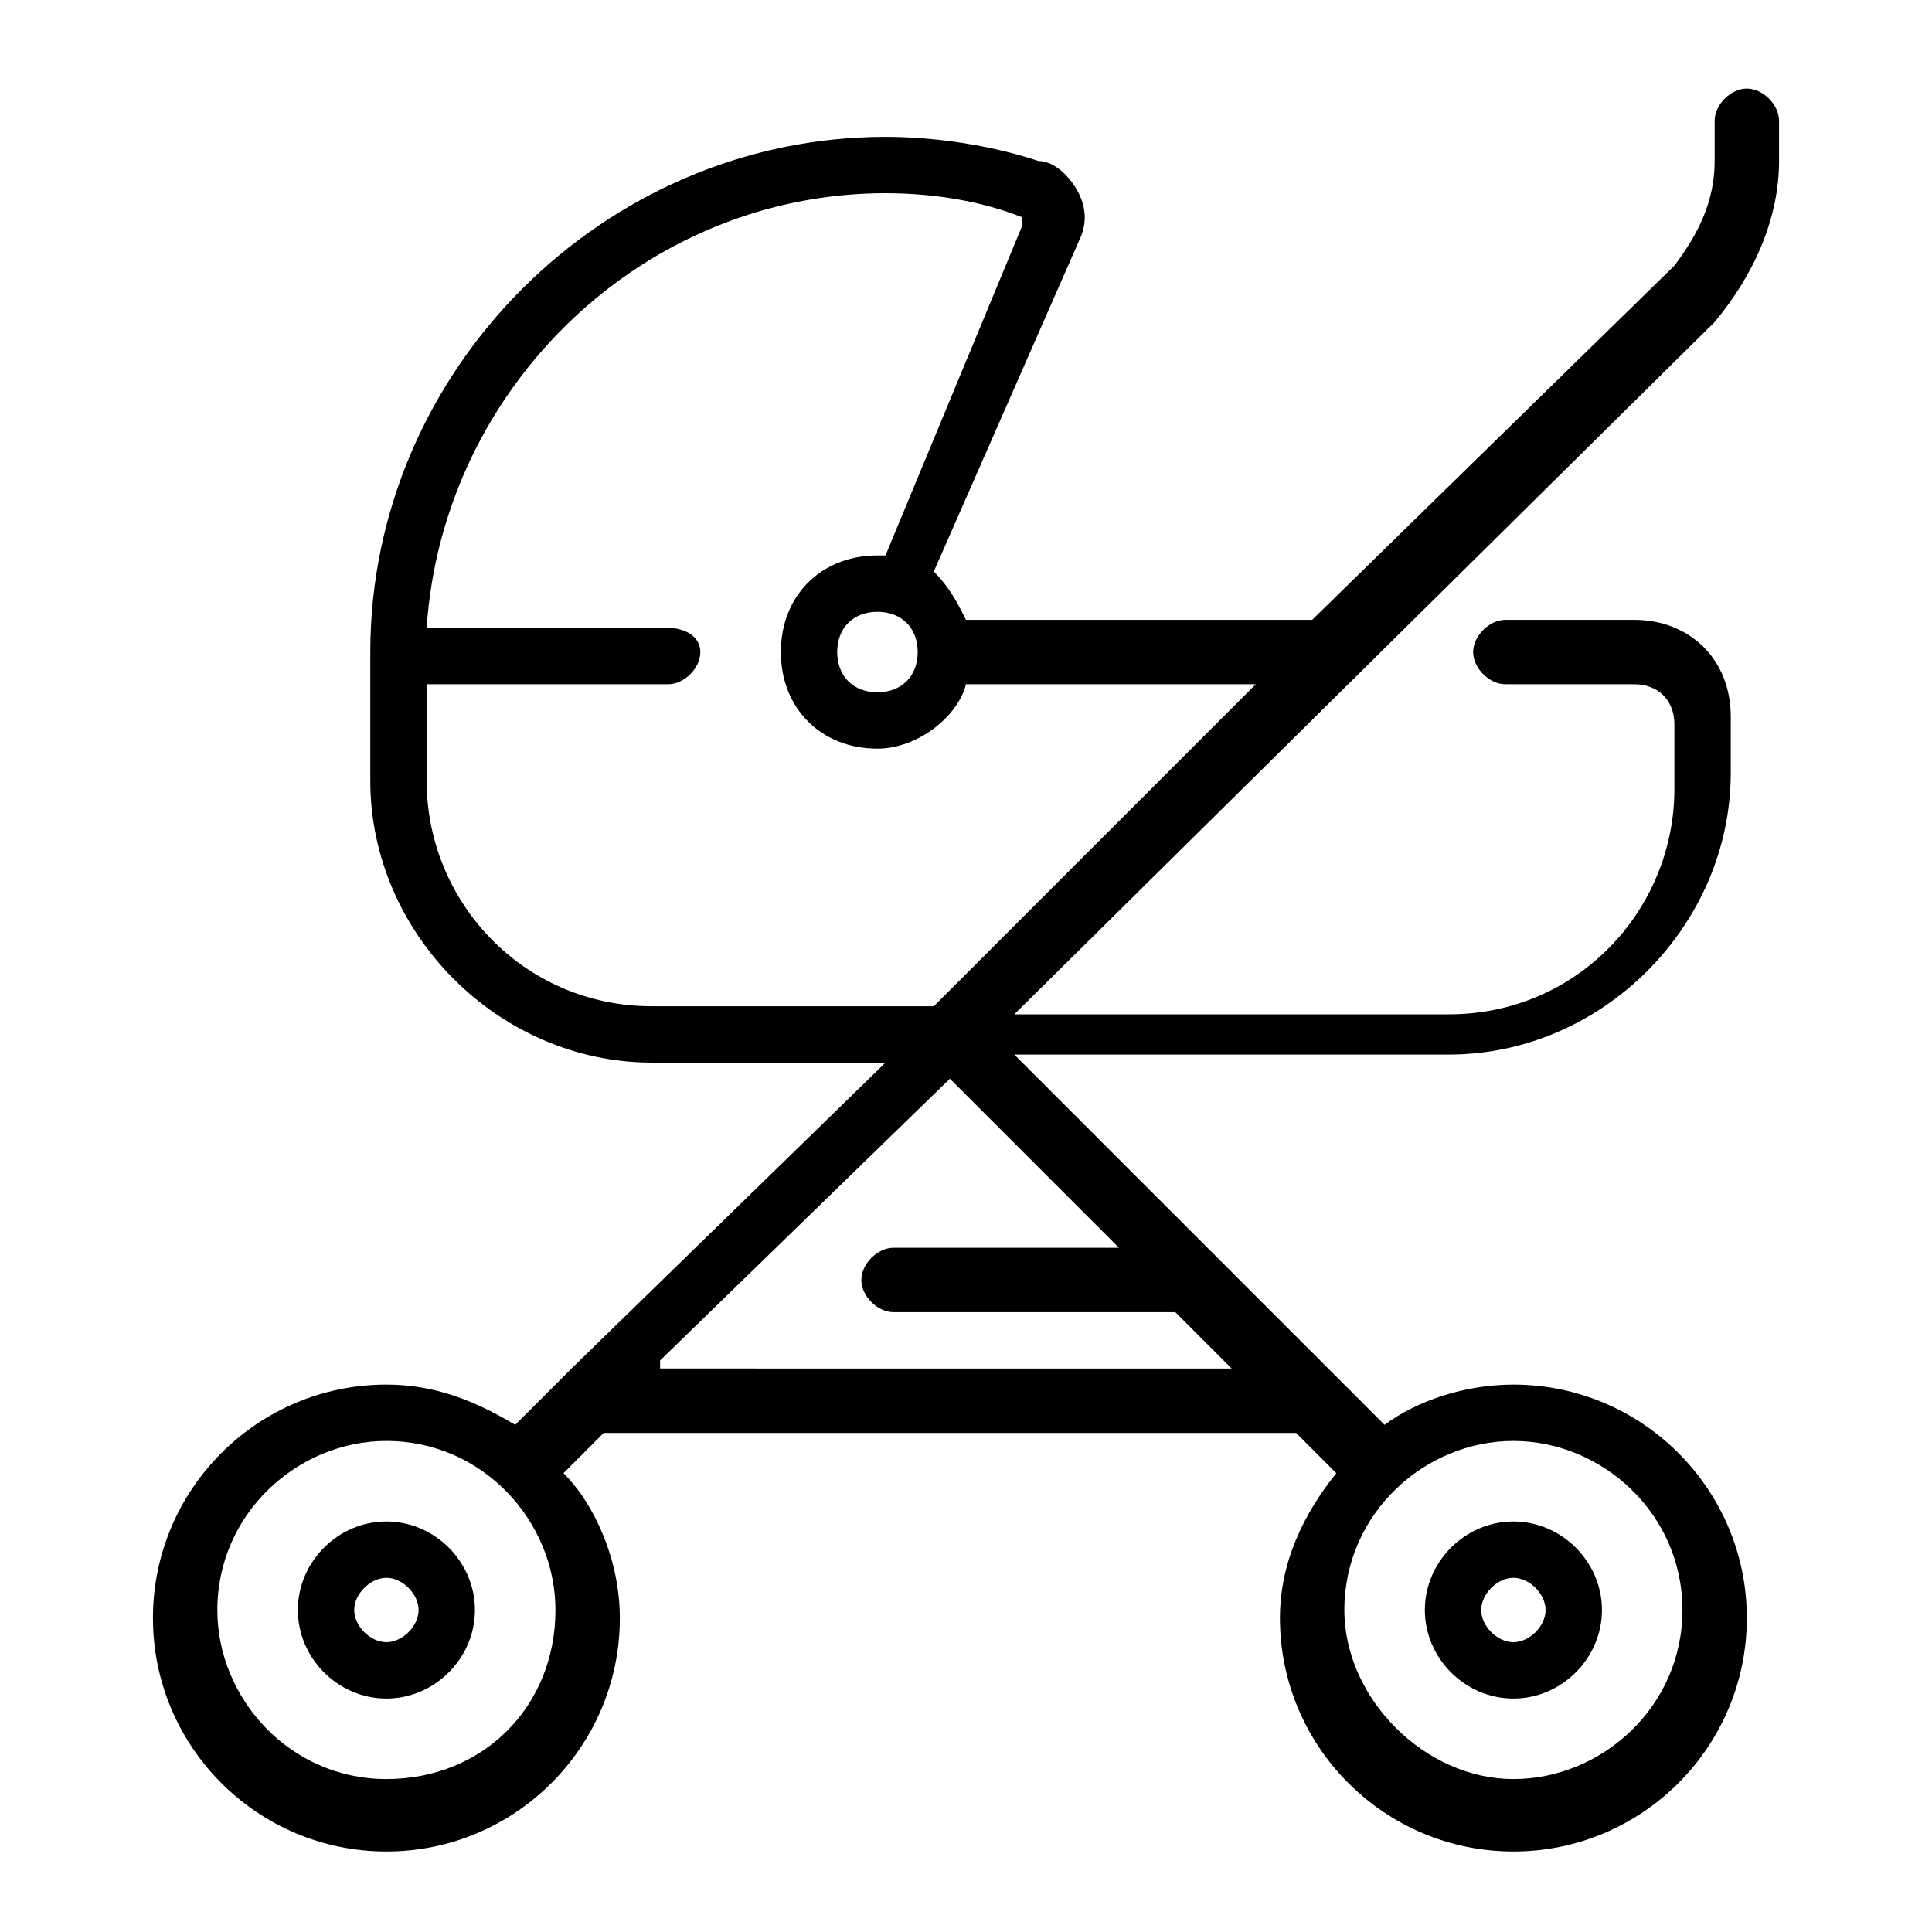 <?xml version="1.0" encoding="UTF-8"?>
<svg xmlns="http://www.w3.org/2000/svg" xmlns:xlink="http://www.w3.org/1999/xlink" version="1.1" id="Layer_1" x="0px" y="0px" viewBox="0 0 24 24" style="enable-background:new 0 0 24 24;" xml:space="preserve">
<path d="M22.1,2V1.5c0-0.2-0.2-0.4-0.4-0.4s-0.4,0.2-0.4,0.4V2c0,0.5-0.2,0.9-0.5,1.3l-4.5,4.4H12c-0.1-0.2-0.2-0.4-0.4-0.6l1.8-4.1  c0.1-0.2,0.1-0.4,0-0.6c-0.1-0.2-0.3-0.4-0.5-0.4c-0.6-0.2-1.3-0.3-1.9-0.3c-3.5,0-6.4,2.9-6.4,6.4v1.6c0,1.9,1.6,3.5,3.5,3.5h2.9  L7.1,17c0,0,0,0,0,0l-0.7,0.7c-0.5-0.3-1-0.5-1.6-0.5c-1.6,0-2.9,1.3-2.9,2.9c0,1.6,1.3,2.9,2.9,2.9s2.9-1.3,2.9-2.9  c0-0.7-0.3-1.4-0.7-1.8l0.5-0.5h8.6l0.5,0.5c-0.4,0.5-0.7,1.1-0.7,1.8c0,1.6,1.3,2.9,2.9,2.9s2.9-1.3,2.9-2.9c0-1.6-1.3-2.9-2.9-2.9  c-0.6,0-1.2,0.2-1.6,0.5L16.5,17c0,0,0,0,0,0L15,15.5c0,0,0,0,0,0l-2.4-2.4h5.4c1.9,0,3.5-1.6,3.5-3.5V8.9c0-0.7-0.5-1.2-1.2-1.2  h-1.6c-0.2,0-0.4,0.2-0.4,0.4s0.2,0.4,0.4,0.4h1.6c0.3,0,0.5,0.2,0.5,0.5v0.8c0,1.5-1.2,2.8-2.8,2.8h-5.4l8.7-8.6  C21.8,3.4,22.1,2.7,22.1,2z M10.9,7.6c0.3,0,0.5,0.2,0.5,0.5s-0.2,0.5-0.5,0.5s-0.5-0.2-0.5-0.5S10.6,7.6,10.9,7.6z M5.3,9.7V8.5h3  c0.2,0,0.4-0.2,0.4-0.4S8.5,7.8,8.3,7.8h-3C5.5,4.8,8,2.4,11,2.4c0.6,0,1.2,0.1,1.7,0.3l0,0.1L11,6.9c0,0,0,0-0.1,0  c-0.7,0-1.2,0.5-1.2,1.2s0.5,1.2,1.2,1.2c0.5,0,1-0.4,1.1-0.8h3.6l-4,4H8.1C6.5,12.5,5.3,11.2,5.3,9.7z M4.8,22.1  c-1.2,0-2.1-1-2.1-2.1c0-1.2,1-2.1,2.1-2.1c1.2,0,2.1,1,2.1,2.1C6.9,21.2,6,22.1,4.8,22.1z M8.2,16.9l3.6-3.5l2.1,2.1h-2.8  c-0.2,0-0.4,0.2-0.4,0.4s0.2,0.4,0.4,0.4h3.5l0.7,0.7H8.2z M20.9,20c0,1.2-1,2.1-2.1,2.1s-2.1-1-2.1-2.1c0-1.2,1-2.1,2.1-2.1  S20.9,18.8,20.9,20z M18.8,21.1c0.6,0,1.1-0.5,1.1-1.1s-0.5-1.1-1.1-1.1c-0.6,0-1.1,0.5-1.1,1.1S18.2,21.1,18.8,21.1z M18.8,19.6  c0.2,0,0.4,0.2,0.4,0.4c0,0.2-0.2,0.4-0.4,0.4c-0.2,0-0.4-0.2-0.4-0.4C18.4,19.8,18.6,19.6,18.8,19.6z M4.8,18.9  c-0.6,0-1.1,0.5-1.1,1.1s0.5,1.1,1.1,1.1c0.6,0,1.1-0.5,1.1-1.1S5.4,18.9,4.8,18.9z M4.8,20.4c-0.2,0-0.4-0.2-0.4-0.4  c0-0.2,0.2-0.4,0.4-0.4s0.4,0.2,0.4,0.4C5.2,20.2,5,20.4,4.8,20.4z"></path>
</svg>
